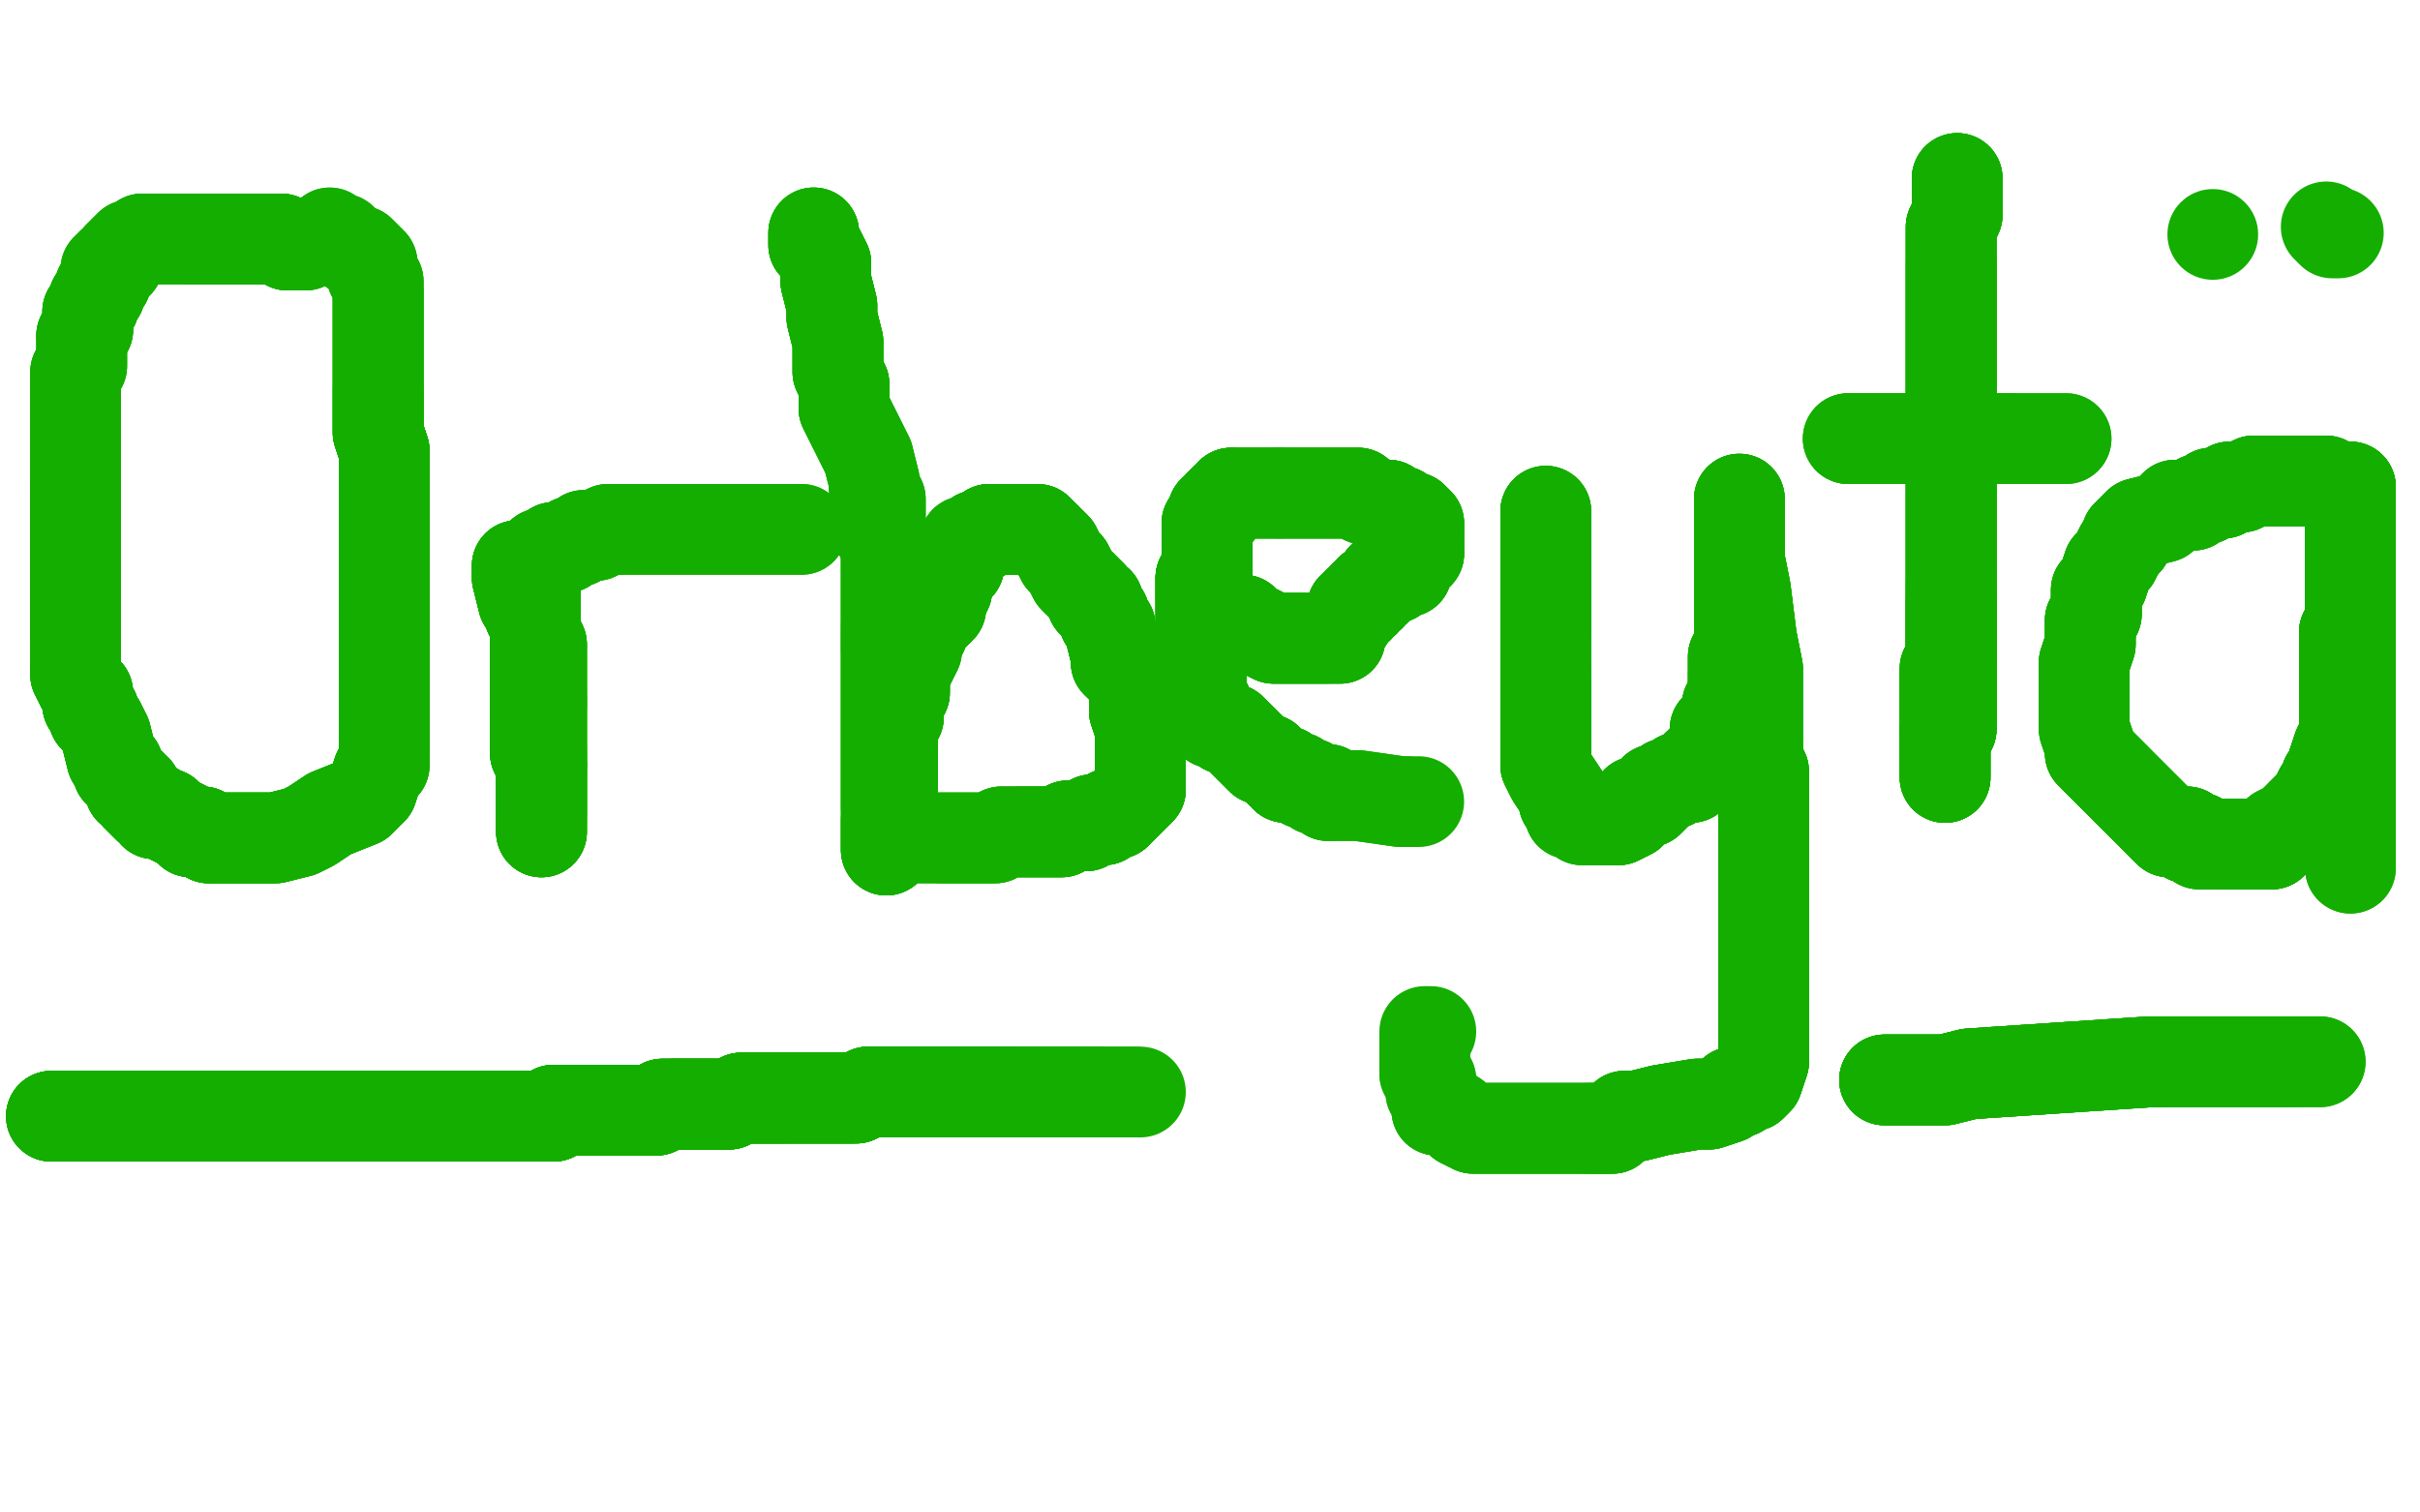 <?xml version="1.0" standalone="no"?>
<!DOCTYPE svg PUBLIC "-//W3C//DTD SVG 1.1//EN"
"http://www.w3.org/Graphics/SVG/1.1/DTD/svg11.dtd">

<svg width="800" height="500" version="1.1" xmlns="http://www.w3.org/2000/svg" xmlns:xlink="http://www.w3.org/1999/xlink" style="stroke-antialiasing: false"><desc>This SVG has been created on https://colorillo.com/</desc><rect x='0' y='0' width='800' height='500' style='fill: rgb(255,255,255); stroke-width:0' /><polyline points="101,81 99,81 95,81 93,79 89,79 87,79 85,79 79,79 77,79 75,79 73,79 69,79 67,79 63,79" style="fill: none; stroke: #14ae00; stroke-width: 30; stroke-linejoin: round; stroke-linecap: round; stroke-antialiasing: false; stroke-antialias: 0; opacity: 1.0"/>
<polyline points="101,81 99,81 95,81 93,79 89,79 87,79 85,79 79,79 77,79 75,79 73,79 69,79 67,79 63,79 61,79 55,79 53,79 51,79 49,79 47,79 45,81 43,81 41,83 39,85" style="fill: none; stroke: #14ae00; stroke-width: 30; stroke-linejoin: round; stroke-linecap: round; stroke-antialiasing: false; stroke-antialias: 0; opacity: 1.0"/>
<polyline points="101,81 99,81 95,81 93,79 89,79 87,79 85,79 79,79 77,79 75,79 73,79 69,79 67,79 63,79 61,79 55,79 53,79 51,79 49,79 47,79 45,81 43,81 41,83 39,85 39,87 37,87 35,89 35,91 35,93 33,95 33,97 31,99 31,101 29,103 29,105 29,107 29,109 27,111" style="fill: none; stroke: #14ae00; stroke-width: 30; stroke-linejoin: round; stroke-linecap: round; stroke-antialiasing: false; stroke-antialias: 0; opacity: 1.0"/>
<polyline points="95,81 93,79 89,79 87,79 85,79 79,79 77,79 75,79 73,79 69,79 67,79 63,79 61,79 55,79 53,79 51,79 49,79 47,79 45,81 43,81 41,83 39,85 39,87 37,87 35,89 35,91 35,93 33,95 33,97 31,99 31,101 29,103 29,105 29,107 29,109 27,111 27,119 27,121 25,123 25,125 25,127 25,131 25,133 25,135 25,143 25,147 25,151 25,155 25,159" style="fill: none; stroke: #14ae00; stroke-width: 30; stroke-linejoin: round; stroke-linecap: round; stroke-antialiasing: false; stroke-antialias: 0; opacity: 1.0"/>
<polyline points="35,93 33,95 33,97 31,99 31,101 29,103 29,105 29,107 29,109 27,111 27,119 27,121 25,123 25,125 25,127 25,131 25,133 25,135 25,143 25,147 25,151 25,155 25,159 25,163 25,167 25,171 25,177 25,179 25,183 25,189 25,193 25,197 25,199 25,201 25,205 25,209 25,211" style="fill: none; stroke: #14ae00; stroke-width: 30; stroke-linejoin: round; stroke-linecap: round; stroke-antialiasing: false; stroke-antialias: 0; opacity: 1.0"/>
<polyline points="35,93 33,95 33,97 31,99 31,101 29,103 29,105 29,107 29,109 27,111 27,119 27,121 25,123 25,125 25,127 25,131 25,133 25,135 25,143 25,147 25,151 25,155 25,159 25,163 25,167 25,171 25,177 25,179 25,183 25,189 25,193 25,197 25,199 25,201 25,205 25,209 25,211 25,213 25,215 25,217 25,219 25,221 25,223 27,227 29,229 29,231 29,233 31,235 31,237" style="fill: none; stroke: #14ae00; stroke-width: 30; stroke-linejoin: round; stroke-linecap: round; stroke-antialiasing: false; stroke-antialias: 0; opacity: 1.0"/>
<polyline points="25,159 25,163 25,167 25,171 25,177 25,179 25,183 25,189 25,193 25,197 25,199 25,201 25,205 25,209 25,211 25,213 25,215 25,217 25,219 25,221 25,223 27,227 29,229 29,231 29,233 31,235 31,237 33,239 35,243 37,251 39,253 39,255 41,257 43,259 43,261 45,261 45,263 47,265 49,267" style="fill: none; stroke: #14ae00; stroke-width: 30; stroke-linejoin: round; stroke-linecap: round; stroke-antialiasing: false; stroke-antialias: 0; opacity: 1.0"/>
<polyline points="25,159 25,163 25,167 25,171 25,177 25,179 25,183 25,189 25,193 25,197 25,199 25,201 25,205 25,209 25,211 25,213 25,215 25,217 25,219 25,221 25,223 27,227 29,229 29,231 29,233 31,235 31,237 33,239 35,243 37,251 39,253 39,255 41,257 43,259 43,261 45,261 45,263 47,265 49,267 51,267 51,269 53,269 55,269 57,271 61,273 63,275 65,275 67,275 69,277" style="fill: none; stroke: #14ae00; stroke-width: 30; stroke-linejoin: round; stroke-linecap: round; stroke-antialiasing: false; stroke-antialias: 0; opacity: 1.0"/>
<polyline points="25,219 25,221 25,223 27,227 29,229 29,231 29,233 31,235 31,237 33,239 35,243 37,251 39,253 39,255 41,257 43,259 43,261 45,261 45,263 47,265 49,267 51,267 51,269 53,269 55,269 57,271 61,273 63,275 65,275 67,275 69,277 75,277 79,277 81,277 83,277 91,277 99,275 103,273 109,269 119,265 123,261" style="fill: none; stroke: #14ae00; stroke-width: 30; stroke-linejoin: round; stroke-linecap: round; stroke-antialiasing: false; stroke-antialias: 0; opacity: 1.0"/>
<polyline points="29,233 31,235 31,237 33,239 35,243 37,251 39,253 39,255 41,257 43,259 43,261 45,261 45,263 47,265 49,267 51,267 51,269 53,269 55,269 57,271 61,273 63,275 65,275 67,275 69,277 75,277 79,277 81,277 83,277 91,277 99,275 103,273 109,269 119,265 123,261 125,255 127,253 127,251 127,247 127,245 127,241 127,237 127,235 127,231 127,229 127,223 127,219" style="fill: none; stroke: #14ae00; stroke-width: 30; stroke-linejoin: round; stroke-linecap: round; stroke-antialiasing: false; stroke-antialias: 0; opacity: 1.0"/>
<polyline points="51,269 53,269 55,269 57,271 61,273 63,275 65,275 67,275 69,277 75,277 79,277 81,277 83,277 91,277 99,275 103,273 109,269 119,265 123,261 125,255 127,253 127,251 127,247 127,245 127,241 127,237 127,235 127,231 127,229 127,223 127,219 127,209 127,205 127,199 127,191 127,181 127,179 127,177 127,171 127,169 127,167 127,165" style="fill: none; stroke: #14ae00; stroke-width: 30; stroke-linejoin: round; stroke-linecap: round; stroke-antialiasing: false; stroke-antialias: 0; opacity: 1.0"/>
<polyline points="65,275 67,275 69,277 75,277 79,277 81,277 83,277 91,277 99,275 103,273 109,269 119,265 123,261 125,255 127,253 127,251 127,247 127,245 127,241 127,237 127,235 127,231 127,229 127,223 127,219 127,209 127,205 127,199 127,191 127,181 127,179 127,177 127,171 127,169 127,167 127,165 127,163 127,159 127,157 127,149 125,143 125,141 125,139 125,137 125,135 125,131 125,129" style="fill: none; stroke: #14ae00; stroke-width: 30; stroke-linejoin: round; stroke-linecap: round; stroke-antialiasing: false; stroke-antialias: 0; opacity: 1.0"/>
<polyline points="127,247 127,245 127,241 127,237 127,235 127,231 127,229 127,223 127,219 127,209 127,205 127,199 127,191 127,181 127,179 127,177 127,171 127,169 127,167 127,165 127,163 127,159 127,157 127,149 125,143 125,141 125,139 125,137 125,135 125,131 125,129 125,121 125,119 125,117 125,115 125,111 125,109 125,107 125,103 125,101 125,99 125,97" style="fill: none; stroke: #14ae00; stroke-width: 30; stroke-linejoin: round; stroke-linecap: round; stroke-antialiasing: false; stroke-antialias: 0; opacity: 1.0"/>
<polyline points="127,247 127,245 127,241 127,237 127,235 127,231 127,229 127,223 127,219 127,209 127,205 127,199 127,191 127,181 127,179 127,177 127,171 127,169 127,167 127,165 127,163 127,159 127,157 127,149 125,143 125,141 125,139 125,137 125,135 125,131 125,129 125,121 125,119 125,117 125,115 125,111 125,109 125,107 125,103 125,101 125,99 125,97 125,95 125,93 123,91 123,89 123,87 121,85 119,83" style="fill: none; stroke: #14ae00; stroke-width: 30; stroke-linejoin: round; stroke-linecap: round; stroke-antialiasing: false; stroke-antialias: 0; opacity: 1.0"/>
<polyline points="127,219 127,209 127,205 127,199 127,191 127,181 127,179 127,177 127,171 127,169 127,167 127,165 127,163 127,159 127,157 127,149 125,143 125,141 125,139 125,137 125,135 125,131 125,129 125,121 125,119 125,117 125,115 125,111 125,109 125,107 125,103 125,101 125,99 125,97 125,95 125,93 123,91 123,89 123,87 121,85 119,83 117,83 115,81 113,79 111,79 109,77" style="fill: none; stroke: #14ae00; stroke-width: 30; stroke-linejoin: round; stroke-linecap: round; stroke-antialiasing: false; stroke-antialias: 0; opacity: 1.0"/>
<polyline points="127,219 127,209 127,205 127,199 127,191 127,181 127,179 127,177 127,171 127,169 127,167 127,165 127,163 127,159 127,157 127,149 125,143 125,141 125,139 125,137 125,135 125,131 125,129 125,121 125,119 125,117 125,115 125,111 125,109 125,107 125,103 125,101 125,99 125,97 125,95 125,93 123,91 123,89 123,87 121,85 119,83 117,83 115,81 113,79 111,79 109,77" style="fill: none; stroke: #14ae00; stroke-width: 30; stroke-linejoin: round; stroke-linecap: round; stroke-antialiasing: false; stroke-antialias: 0; opacity: 1.0"/>
<polyline points="171,187 171,191 173,199 175,201 175,203 177,205 177,209 179,213 179,215 179,217 179,221 179,225 179,231 179,233" style="fill: none; stroke: #14ae00; stroke-width: 30; stroke-linejoin: round; stroke-linecap: round; stroke-antialiasing: false; stroke-antialias: 0; opacity: 1.0"/>
<polyline points="171,187 171,191 173,199 175,201 175,203 177,205 177,209 179,213 179,215 179,217 179,221 179,225 179,231 179,233 179,235 179,237 179,239 179,241 179,245 179,247 179,249 179,251 179,253" style="fill: none; stroke: #14ae00; stroke-width: 30; stroke-linejoin: round; stroke-linecap: round; stroke-antialiasing: false; stroke-antialias: 0; opacity: 1.0"/>
<polyline points="171,187 171,191 173,199 175,201 175,203 177,205 177,209 179,213 179,215 179,217 179,221 179,225 179,231 179,233 179,235 179,237 179,239 179,241 179,245 179,247 179,249 179,251 179,253 179,255 179,257 179,259 179,261 179,263 179,265 179,267 179,269" style="fill: none; stroke: #14ae00; stroke-width: 30; stroke-linejoin: round; stroke-linecap: round; stroke-antialiasing: false; stroke-antialias: 0; opacity: 1.0"/>
<polyline points="171,187 171,191 173,199 175,201 175,203 177,205 177,209 179,213 179,215 179,217 179,221 179,225 179,231 179,233 179,235 179,237 179,239 179,241 179,245 179,247 179,249 179,251 179,253 179,255 179,257 179,259 179,261 179,263 179,265 179,267 179,269 179,271 179,273 179,275" style="fill: none; stroke: #14ae00; stroke-width: 30; stroke-linejoin: round; stroke-linecap: round; stroke-antialiasing: false; stroke-antialias: 0; opacity: 1.0"/>
<polyline points="171,187 171,191 173,199 175,201 175,203 177,205 177,209 179,213 179,215 179,217 179,221 179,225 179,231 179,233 179,235 179,237 179,239 179,241 179,245 179,247 179,249 179,251 179,253 179,255 179,257 179,259 179,261 179,263 179,265 179,267 179,269 179,271 179,273 179,275 179,273 179,271 179,267 179,265 179,261 179,257 179,253 177,249 177,245 177,243 177,237 177,231 177,227" style="fill: none; stroke: #14ae00; stroke-width: 30; stroke-linejoin: round; stroke-linecap: round; stroke-antialiasing: false; stroke-antialias: 0; opacity: 1.0"/>
<polyline points="179,231 179,233 179,235 179,237 179,239 179,241 179,245 179,247 179,249 179,251 179,253 179,255 179,257 179,259 179,261 179,263 179,265 179,267 179,269 179,271 179,273 179,275 179,273 179,271 179,267 179,265 179,261 179,257 179,253 177,249 177,245 177,243 177,237 177,231 177,227 177,225 177,221 177,219 177,217 177,213 177,211 177,205 177,203 177,201" style="fill: none; stroke: #14ae00; stroke-width: 30; stroke-linejoin: round; stroke-linecap: round; stroke-antialiasing: false; stroke-antialias: 0; opacity: 1.0"/>
<polyline points="179,249 179,251 179,253 179,255 179,257 179,259 179,261 179,263 179,265 179,267 179,269 179,271 179,273 179,275 179,273 179,271 179,267 179,265 179,261 179,257 179,253 177,249 177,245 177,243 177,237 177,231 177,227 177,225 177,221 177,219 177,217 177,213 177,211 177,205 177,203 177,201 177,199 177,197 177,195 177,189 177,187 177,185 179,183 181,183 183,183 183,181" style="fill: none; stroke: #14ae00; stroke-width: 30; stroke-linejoin: round; stroke-linecap: round; stroke-antialiasing: false; stroke-antialias: 0; opacity: 1.0"/>
<polyline points="179,269 179,271 179,273 179,275 179,273 179,271 179,267 179,265 179,261 179,257 179,253 177,249 177,245 177,243 177,237 177,231 177,227 177,225 177,221 177,219 177,217 177,213 177,211 177,205 177,203 177,201 177,199 177,197 177,195 177,189 177,187 177,185 179,183 181,183 183,183 183,181 185,181 187,181 189,179 191,179 193,177 197,177 201,175 203,175 205,175" style="fill: none; stroke: #14ae00; stroke-width: 30; stroke-linejoin: round; stroke-linecap: round; stroke-antialiasing: false; stroke-antialias: 0; opacity: 1.0"/>
<polyline points="179,253 177,249 177,245 177,243 177,237 177,231 177,227 177,225 177,221 177,219 177,217 177,213 177,211 177,205 177,203 177,201 177,199 177,197 177,195 177,189 177,187 177,185 179,183 181,183 183,183 183,181 185,181 187,181 189,179 191,179 193,177 197,177 201,175 203,175 205,175 207,175 209,175 219,175 225,175 235,175 245,175 255,175 259,175 263,175 265,175" style="fill: none; stroke: #14ae00; stroke-width: 30; stroke-linejoin: round; stroke-linecap: round; stroke-antialiasing: false; stroke-antialias: 0; opacity: 1.0"/>
<polyline points="179,253 177,249 177,245 177,243 177,237 177,231 177,227 177,225 177,221 177,219 177,217 177,213 177,211 177,205 177,203 177,201 177,199 177,197 177,195 177,189 177,187 177,185 179,183 181,183 183,183 183,181 185,181 187,181 189,179 191,179 193,177 197,177 201,175 203,175 205,175 207,175 209,175 219,175 225,175 235,175 245,175 255,175 259,175 263,175 265,175" style="fill: none; stroke: #14ae00; stroke-width: 30; stroke-linejoin: round; stroke-linecap: round; stroke-antialiasing: false; stroke-antialias: 0; opacity: 1.0"/>
<polyline points="269,77 269,81 271,83 273,87 273,93 275,101 275,105 277,113 277,117 277,123 279,127 279,135 281,139 287,151" style="fill: none; stroke: #14ae00; stroke-width: 30; stroke-linejoin: round; stroke-linecap: round; stroke-antialiasing: false; stroke-antialias: 0; opacity: 1.0"/>
<polyline points="269,77 269,81 271,83 273,87 273,93 275,101 275,105 277,113 277,117 277,123 279,127 279,135 281,139 287,151 289,159 289,161 291,165 291,169 291,173 291,177 293,181 293,185 293,199 293,203 293,207 293,211 293,215" style="fill: none; stroke: #14ae00; stroke-width: 30; stroke-linejoin: round; stroke-linecap: round; stroke-antialiasing: false; stroke-antialias: 0; opacity: 1.0"/>
<polyline points="269,77 269,81 271,83 273,87 273,93 275,101 275,105 277,113 277,117 277,123 279,127 279,135 281,139 287,151 289,159 289,161 291,165 291,169 291,173 291,177 293,181 293,185 293,199 293,203 293,207 293,211 293,215 293,223 293,225 293,229 293,233 293,239 293,241 293,245 293,251 293,253 293,257 293,259 293,263 293,267" style="fill: none; stroke: #14ae00; stroke-width: 30; stroke-linejoin: round; stroke-linecap: round; stroke-antialiasing: false; stroke-antialias: 0; opacity: 1.0"/>
<polyline points="269,77 269,81 271,83 273,87 273,93 275,101 275,105 277,113 277,117 277,123 279,127 279,135 281,139 287,151 289,159 289,161 291,165 291,169 291,173 291,177 293,181 293,185 293,199 293,203 293,207 293,211 293,215 293,223 293,225 293,229 293,233 293,239 293,241 293,245 293,251 293,253 293,257 293,259 293,263 293,267 293,271 293,273 293,275 293,277 293,279 293,281" style="fill: none; stroke: #14ae00; stroke-width: 30; stroke-linejoin: round; stroke-linecap: round; stroke-antialiasing: false; stroke-antialias: 0; opacity: 1.0"/>
<polyline points="293,181 293,185 293,199 293,203 293,207 293,211 293,215 293,223 293,225 293,229 293,233 293,239 293,241 293,245 293,251 293,253 293,257 293,259 293,263 293,267 293,271 293,273 293,275 293,277 293,279 293,281 293,279 293,275 293,271 295,267 295,259 295,255 295,245 295,241 297,237 297,235 297,231 299,229 299,225 299,223" style="fill: none; stroke: #14ae00; stroke-width: 30; stroke-linejoin: round; stroke-linecap: round; stroke-antialiasing: false; stroke-antialias: 0; opacity: 1.0"/>
<polyline points="293,207 293,211 293,215 293,223 293,225 293,229 293,233 293,239 293,241 293,245 293,251 293,253 293,257 293,259 293,263 293,267 293,271 293,273 293,275 293,277 293,279 293,281 293,279 293,275 293,271 295,267 295,259 295,255 295,245 295,241 297,237 297,235 297,231 299,229 299,225 299,223 303,215 303,213 305,209 305,207 309,203 311,201 311,199 313,195 313,193 315,187 317,187 317,185" style="fill: none; stroke: #14ae00; stroke-width: 30; stroke-linejoin: round; stroke-linecap: round; stroke-antialiasing: false; stroke-antialias: 0; opacity: 1.0"/>
<polyline points="293,271 293,273 293,275 293,277 293,279 293,281 293,279 293,275 293,271 295,267 295,259 295,255 295,245 295,241 297,237 297,235 297,231 299,229 299,225 299,223 303,215 303,213 305,209 305,207 309,203 311,201 311,199 313,195 313,193 315,187 317,187 317,185 317,183 319,181 319,179 321,179 323,177 325,177 327,175 329,175 331,175 333,175" style="fill: none; stroke: #14ae00; stroke-width: 30; stroke-linejoin: round; stroke-linecap: round; stroke-antialiasing: false; stroke-antialias: 0; opacity: 1.0"/>
<polyline points="293,271 293,273 293,275 293,277 293,279 293,281 293,279 293,275 293,271 295,267 295,259 295,255 295,245 295,241 297,237 297,235 297,231 299,229 299,225 299,223 303,215 303,213 305,209 305,207 309,203 311,201 311,199 313,195 313,193 315,187 317,187 317,185 317,183 319,181 319,179 321,179 323,177 325,177 327,175 329,175 331,175 333,175 335,175 337,175 339,175 343,175 345,177 347,179 349,181 351,185" style="fill: none; stroke: #14ae00; stroke-width: 30; stroke-linejoin: round; stroke-linecap: round; stroke-antialiasing: false; stroke-antialias: 0; opacity: 1.0"/>
<polyline points="311,199 313,195 313,193 315,187 317,187 317,185 317,183 319,181 319,179 321,179 323,177 325,177 327,175 329,175 331,175 333,175 335,175 337,175 339,175 343,175 345,177 347,179 349,181 351,185 353,187 355,191 357,193 361,197 361,199 363,199 363,201 365,203 365,205 367,207 367,209 369,217 369,219" style="fill: none; stroke: #14ae00; stroke-width: 30; stroke-linejoin: round; stroke-linecap: round; stroke-antialiasing: false; stroke-antialias: 0; opacity: 1.0"/>
<polyline points="311,199 313,195 313,193 315,187 317,187 317,185 317,183 319,181 319,179 321,179 323,177 325,177 327,175 329,175 331,175 333,175 335,175 337,175 339,175 343,175 345,177 347,179 349,181 351,185 353,187 355,191 357,193 361,197 361,199 363,199 363,201 365,203 365,205 367,207 367,209 369,217 369,219 371,221 373,221 375,223 375,225 375,227 375,229 375,231 375,235 377,241 377,243 377,245" style="fill: none; stroke: #14ae00; stroke-width: 30; stroke-linejoin: round; stroke-linecap: round; stroke-antialiasing: false; stroke-antialias: 0; opacity: 1.0"/>
<polyline points="345,177 347,179 349,181 351,185 353,187 355,191 357,193 361,197 361,199 363,199 363,201 365,203 365,205 367,207 367,209 369,217 369,219 371,221 373,221 375,223 375,225 375,227 375,229 375,231 375,235 377,241 377,243 377,245 377,247 377,251 377,253 377,255 377,257 377,259 377,261 375,263 373,265 371,267 369,269 367,269" style="fill: none; stroke: #14ae00; stroke-width: 30; stroke-linejoin: round; stroke-linecap: round; stroke-antialiasing: false; stroke-antialias: 0; opacity: 1.0"/>
<polyline points="353,187 355,191 357,193 361,197 361,199 363,199 363,201 365,203 365,205 367,207 367,209 369,217 369,219 371,221 373,221 375,223 375,225 375,227 375,229 375,231 375,235 377,241 377,243 377,245 377,247 377,251 377,253 377,255 377,257 377,259 377,261 375,263 373,265 371,267 369,269 367,269 365,271 361,271 359,273 357,273 353,273 351,275 347,275 345,275 343,275 341,275 339,275 337,275" style="fill: none; stroke: #14ae00; stroke-width: 30; stroke-linejoin: round; stroke-linecap: round; stroke-antialiasing: false; stroke-antialias: 0; opacity: 1.0"/>
<polyline points="375,225 375,227 375,229 375,231 375,235 377,241 377,243 377,245 377,247 377,251 377,253 377,255 377,257 377,259 377,261 375,263 373,265 371,267 369,269 367,269 365,271 361,271 359,273 357,273 353,273 351,275 347,275 345,275 343,275 341,275 339,275 337,275 333,275 331,275 329,277 327,277 325,277 323,277 317,277 315,277 313,277 311,277" style="fill: none; stroke: #14ae00; stroke-width: 30; stroke-linejoin: round; stroke-linecap: round; stroke-antialiasing: false; stroke-antialias: 0; opacity: 1.0"/>
<polyline points="375,225 375,227 375,229 375,231 375,235 377,241 377,243 377,245 377,247 377,251 377,253 377,255 377,257 377,259 377,261 375,263 373,265 371,267 369,269 367,269 365,271 361,271 359,273 357,273 353,273 351,275 347,275 345,275 343,275 341,275 339,275 337,275 333,275 331,275 329,277 327,277 325,277 323,277 317,277 315,277 313,277 311,277 309,277 307,277 305,277 303,277 301,277 299,277 297,277 295,277" style="fill: none; stroke: #14ae00; stroke-width: 30; stroke-linejoin: round; stroke-linecap: round; stroke-antialiasing: false; stroke-antialias: 0; opacity: 1.0"/>
<polyline points="375,225 375,227 375,229 375,231 375,235 377,241 377,243 377,245 377,247 377,251 377,253 377,255 377,257 377,259 377,261 375,263 373,265 371,267 369,269 367,269 365,271 361,271 359,273 357,273 353,273 351,275 347,275 345,275 343,275 341,275 339,275 337,275 333,275 331,275 329,277 327,277 325,277 323,277 317,277 315,277 313,277 311,277 309,277 307,277 305,277 303,277 301,277 299,277 297,277 295,277" style="fill: none; stroke: #14ae00; stroke-width: 30; stroke-linejoin: round; stroke-linecap: round; stroke-antialiasing: false; stroke-antialias: 0; opacity: 1.0"/>
<polyline points="409,205 411,205 411,207 413,207 421,211 423,211 425,211 427,211 429,211 431,211 435,211 437,211 439,211" style="fill: none; stroke: #14ae00; stroke-width: 30; stroke-linejoin: round; stroke-linecap: round; stroke-antialiasing: false; stroke-antialias: 0; opacity: 1.0"/>
<polyline points="409,205 411,205 411,207 413,207 421,211 423,211 425,211 427,211 429,211 431,211 435,211 437,211 439,211 441,211 443,211 443,209 447,203 447,201 449,201 449,199 451,199 451,197 453,197 453,195" style="fill: none; stroke: #14ae00; stroke-width: 30; stroke-linejoin: round; stroke-linecap: round; stroke-antialiasing: false; stroke-antialias: 0; opacity: 1.0"/>
<polyline points="409,205 411,205 411,207 413,207 421,211 423,211 425,211 427,211 429,211 431,211 435,211 437,211 439,211 441,211 443,211 443,209 447,203 447,201 449,201 449,199 451,199 451,197 453,197 453,195 455,195 457,193 457,191 459,191 461,191 461,189 465,189 465,187 467,185 469,183 469,181" style="fill: none; stroke: #14ae00; stroke-width: 30; stroke-linejoin: round; stroke-linecap: round; stroke-antialiasing: false; stroke-antialias: 0; opacity: 1.0"/>
<polyline points="409,205 411,205 411,207 413,207 421,211 423,211 425,211 427,211 429,211 431,211 435,211 437,211 439,211 441,211 443,211 443,209 447,203 447,201 449,201 449,199 451,199 451,197 453,197 453,195 455,195 457,193 457,191 459,191 461,191 461,189 465,189 465,187 467,185 469,183 469,181 469,179 469,177 469,173 467,171 465,171 463,169 461,169 459,167 457,167 451,165" style="fill: none; stroke: #14ae00; stroke-width: 30; stroke-linejoin: round; stroke-linecap: round; stroke-antialiasing: false; stroke-antialias: 0; opacity: 1.0"/>
<polyline points="443,211 443,209 447,203 447,201 449,201 449,199 451,199 451,197 453,197 453,195 455,195 457,193 457,191 459,191 461,191 461,189 465,189 465,187 467,185 469,183 469,181 469,179 469,177 469,173 467,171 465,171 463,169 461,169 459,167 457,167 451,165 449,163 447,163 445,163 443,163 441,163 439,163 435,163 433,163 429,163 427,163 425,163 423,163" style="fill: none; stroke: #14ae00; stroke-width: 30; stroke-linejoin: round; stroke-linecap: round; stroke-antialiasing: false; stroke-antialias: 0; opacity: 1.0"/>
<polyline points="453,197 453,195 455,195 457,193 457,191 459,191 461,191 461,189 465,189 465,187 467,185 469,183 469,181 469,179 469,177 469,173 467,171 465,171 463,169 461,169 459,167 457,167 451,165 449,163 447,163 445,163 443,163 441,163 439,163 435,163 433,163 429,163 427,163 425,163 423,163 421,163 415,163 413,163 411,163 409,163 407,163 407,165 405,165 403,167 403,169 401,169" style="fill: none; stroke: #14ae00; stroke-width: 30; stroke-linejoin: round; stroke-linecap: round; stroke-antialiasing: false; stroke-antialias: 0; opacity: 1.0"/>
<polyline points="469,177 469,173 467,171 465,171 463,169 461,169 459,167 457,167 451,165 449,163 447,163 445,163 443,163 441,163 439,163 435,163 433,163 429,163 427,163 425,163 423,163 421,163 415,163 413,163 411,163 409,163 407,163 407,165 405,165 403,167 403,169 401,169 401,171 399,173 399,175 399,177 399,179 399,185 399,187 399,191 397,191 397,193 397,197" style="fill: none; stroke: #14ae00; stroke-width: 30; stroke-linejoin: round; stroke-linecap: round; stroke-antialiasing: false; stroke-antialias: 0; opacity: 1.0"/>
<polyline points="459,167 457,167 451,165 449,163 447,163 445,163 443,163 441,163 439,163 435,163 433,163 429,163 427,163 425,163 423,163 421,163 415,163 413,163 411,163 409,163 407,163 407,165 405,165 403,167 403,169 401,169 401,171 399,173 399,175 399,177 399,179 399,185 399,187 399,191 397,191 397,193 397,197 397,199 397,203 397,205 397,207 397,209 397,211 397,213 397,215 397,217 397,219" style="fill: none; stroke: #14ae00; stroke-width: 30; stroke-linejoin: round; stroke-linecap: round; stroke-antialiasing: false; stroke-antialias: 0; opacity: 1.0"/>
<polyline points="423,163 421,163 415,163 413,163 411,163 409,163 407,163 407,165 405,165 403,167 403,169 401,169 401,171 399,173 399,175 399,177 399,179 399,185 399,187 399,191 397,191 397,193 397,197 397,199 397,203 397,205 397,207 397,209 397,211 397,213 397,215 397,217 397,219 397,221 397,223 397,229 397,231 399,233 399,235 399,237 401,237 401,239 403,239" style="fill: none; stroke: #14ae00; stroke-width: 30; stroke-linejoin: round; stroke-linecap: round; stroke-antialiasing: false; stroke-antialias: 0; opacity: 1.0"/>
<polyline points="407,163 407,165 405,165 403,167 403,169 401,169 401,171 399,173 399,175 399,177 399,179 399,185 399,187 399,191 397,191 397,193 397,197 397,199 397,203 397,205 397,207 397,209 397,211 397,213 397,215 397,217 397,219 397,221 397,223 397,229 397,231 399,233 399,235 399,237 401,237 401,239 403,239 405,241 407,241 409,243 411,245 417,251 419,251 421,253 423,255 425,255 425,257" style="fill: none; stroke: #14ae00; stroke-width: 30; stroke-linejoin: round; stroke-linecap: round; stroke-antialiasing: false; stroke-antialias: 0; opacity: 1.0"/>
<polyline points="399,179 399,185 399,187 399,191 397,191 397,193 397,197 397,199 397,203 397,205 397,207 397,209 397,211 397,213 397,215 397,217 397,219 397,221 397,223 397,229 397,231 399,233 399,235 399,237 401,237 401,239 403,239 405,241 407,241 409,243 411,245 417,251 419,251 421,253 423,255 425,255 425,257 427,257 429,257 431,259 433,259 435,261 437,261 439,261 439,263" style="fill: none; stroke: #14ae00; stroke-width: 30; stroke-linejoin: round; stroke-linecap: round; stroke-antialiasing: false; stroke-antialias: 0; opacity: 1.0"/>
<polyline points="399,187 399,191 397,191 397,193 397,197 397,199 397,203 397,205 397,207 397,209 397,211 397,213 397,215 397,217 397,219 397,221 397,223 397,229 397,231 399,233 399,235 399,237 401,237 401,239 403,239 405,241 407,241 409,243 411,245 417,251 419,251 421,253 423,255 425,255 425,257 427,257 429,257 431,259 433,259 435,261 437,261 439,261 439,263 441,263 443,263 445,263 449,263 463,265 465,265" style="fill: none; stroke: #14ae00; stroke-width: 30; stroke-linejoin: round; stroke-linecap: round; stroke-antialiasing: false; stroke-antialias: 0; opacity: 1.0"/>
<polyline points="397,191 397,193 397,197 397,199 397,203 397,205 397,207 397,209 397,211 397,213 397,215 397,217 397,219 397,221 397,223 397,229 397,231 399,233 399,235 399,237 401,237 401,239 403,239 405,241 407,241 409,243 411,245 417,251 419,251 421,253 423,255 425,255 425,257 427,257 429,257 431,259 433,259 435,261 437,261 439,261 439,263 441,263 443,263 445,263 449,263 463,265 465,265 467,265 469,265" style="fill: none; stroke: #14ae00; stroke-width: 30; stroke-linejoin: round; stroke-linecap: round; stroke-antialiasing: false; stroke-antialias: 0; opacity: 1.0"/>
<polyline points="511,169 511,171 511,173 511,175 511,177 511,179 511,181 511,185 511,187 511,193 511,199 511,201 511,205 511,207" style="fill: none; stroke: #14ae00; stroke-width: 30; stroke-linejoin: round; stroke-linecap: round; stroke-antialiasing: false; stroke-antialias: 0; opacity: 1.0"/>
<polyline points="511,169 511,171 511,173 511,175 511,177 511,179 511,181 511,185 511,187 511,193 511,199 511,201 511,205 511,207 511,209 511,211 511,213 511,215 511,217 511,221 511,223 511,225 511,227 511,229 511,231 511,233 511,241" style="fill: none; stroke: #14ae00; stroke-width: 30; stroke-linejoin: round; stroke-linecap: round; stroke-antialiasing: false; stroke-antialias: 0; opacity: 1.0"/>
<polyline points="511,169 511,171 511,173 511,175 511,177 511,179 511,181 511,185 511,187 511,193 511,199 511,201 511,205 511,207 511,209 511,211 511,213 511,215 511,217 511,221 511,223 511,225 511,227 511,229 511,231 511,233 511,241 511,243 511,245 511,247 511,249 511,251 511,253 513,257 517,263 517,265 519,267 519,269" style="fill: none; stroke: #14ae00; stroke-width: 30; stroke-linejoin: round; stroke-linecap: round; stroke-antialiasing: false; stroke-antialias: 0; opacity: 1.0"/>
<polyline points="511,169 511,171 511,173 511,175 511,177 511,179 511,181 511,185 511,187 511,193 511,199 511,201 511,205 511,207 511,209 511,211 511,213 511,215 511,217 511,221 511,223 511,225 511,227 511,229 511,231 511,233 511,241 511,243 511,245 511,247 511,249 511,251 511,253 513,257 517,263 517,265 519,267 519,269 521,269 523,269 523,271 525,271 527,271 529,271 531,271 535,271 539,269 541,267" style="fill: none; stroke: #14ae00; stroke-width: 30; stroke-linejoin: round; stroke-linecap: round; stroke-antialiasing: false; stroke-antialias: 0; opacity: 1.0"/>
<polyline points="511,223 511,225 511,227 511,229 511,231 511,233 511,241 511,243 511,245 511,247 511,249 511,251 511,253 513,257 517,263 517,265 519,267 519,269 521,269 523,269 523,271 525,271 527,271 529,271 531,271 535,271 539,269 541,267 541,265 545,265 547,263 547,261 549,261 551,259 553,259 555,257 557,257 559,257 561,255 561,253" style="fill: none; stroke: #14ae00; stroke-width: 30; stroke-linejoin: round; stroke-linecap: round; stroke-antialiasing: false; stroke-antialias: 0; opacity: 1.0"/>
<polyline points="511,227 511,229 511,231 511,233 511,241 511,243 511,245 511,247 511,249 511,251 511,253 513,257 517,263 517,265 519,267 519,269 521,269 523,269 523,271 525,271 527,271 529,271 531,271 535,271 539,269 541,267 541,265 545,265 547,263 547,261 549,261 551,259 553,259 555,257 557,257 559,257 561,255 561,253 563,253 563,251 567,247 567,241 569,241 571,237 571,235 571,233 573,231 573,227 573,223" style="fill: none; stroke: #14ae00; stroke-width: 30; stroke-linejoin: round; stroke-linecap: round; stroke-antialiasing: false; stroke-antialias: 0; opacity: 1.0"/>
<polyline points="531,271 535,271 539,269 541,267 541,265 545,265 547,263 547,261 549,261 551,259 553,259 555,257 557,257 559,257 561,255 561,253 563,253 563,251 567,247 567,241 569,241 571,237 571,235 571,233 573,231 573,227 573,223 573,221 573,219 573,217 575,215 575,211 575,209 575,207 575,197 575,195 575,191 575,189 575,185" style="fill: none; stroke: #14ae00; stroke-width: 30; stroke-linejoin: round; stroke-linecap: round; stroke-antialiasing: false; stroke-antialias: 0; opacity: 1.0"/>
<polyline points="531,271 535,271 539,269 541,267 541,265 545,265 547,263 547,261 549,261 551,259 553,259 555,257 557,257 559,257 561,255 561,253 563,253 563,251 567,247 567,241 569,241 571,237 571,235 571,233 573,231 573,227 573,223 573,221 573,219 573,217 575,215 575,211 575,209 575,207 575,197 575,195 575,191 575,189 575,185 575,181 575,177 575,175 575,173 575,171 575,169 575,167 575,165" style="fill: none; stroke: #14ae00; stroke-width: 30; stroke-linejoin: round; stroke-linecap: round; stroke-antialiasing: false; stroke-antialias: 0; opacity: 1.0"/>
<polyline points="567,247 567,241 569,241 571,237 571,235 571,233 573,231 573,227 573,223 573,221 573,219 573,217 575,215 575,211 575,209 575,207 575,197 575,195 575,191 575,189 575,185 575,181 575,177 575,175 575,173 575,171 575,169 575,167 575,165 575,169 575,179 575,185 577,195 579,211 581,221 581,227 581,231 581,243 581,247 581,251 583,255" style="fill: none; stroke: #14ae00; stroke-width: 30; stroke-linejoin: round; stroke-linecap: round; stroke-antialiasing: false; stroke-antialias: 0; opacity: 1.0"/>
<polyline points="573,231 573,227 573,223 573,221 573,219 573,217 575,215 575,211 575,209 575,207 575,197 575,195 575,191 575,189 575,185 575,181 575,177 575,175 575,173 575,171 575,169 575,167 575,165 575,169 575,179 575,185 577,195 579,211 581,221 581,227 581,231 581,243 581,247 581,251 583,255 583,273 583,277 583,281 583,283 583,289 583,291 583,301 583,303 583,307 583,311 583,313 583,317" style="fill: none; stroke: #14ae00; stroke-width: 30; stroke-linejoin: round; stroke-linecap: round; stroke-antialiasing: false; stroke-antialias: 0; opacity: 1.0"/>
<polyline points="575,169 575,167 575,165 575,169 575,179 575,185 577,195 579,211 581,221 581,227 581,231 581,243 581,247 581,251 583,255 583,273 583,277 583,281 583,283 583,289 583,291 583,301 583,303 583,307 583,311 583,313 583,317 583,323 583,329 583,333 583,339 583,341 583,343 583,345 583,347 583,349 583,351 581,357 579,359 577,359" style="fill: none; stroke: #14ae00; stroke-width: 30; stroke-linejoin: round; stroke-linecap: round; stroke-antialiasing: false; stroke-antialias: 0; opacity: 1.0"/>
<polyline points="575,179 575,185 577,195 579,211 581,221 581,227 581,231 581,243 581,247 581,251 583,255 583,273 583,277 583,281 583,283 583,289 583,291 583,301 583,303 583,307 583,311 583,313 583,317 583,323 583,329 583,333 583,339 583,341 583,343 583,345 583,347 583,349 583,351 581,357 579,359 577,359 575,361 573,361 571,363 565,365 561,365 549,367 541,369 537,369 533,373 531,373 529,373 525,373" style="fill: none; stroke: #14ae00; stroke-width: 30; stroke-linejoin: round; stroke-linecap: round; stroke-antialiasing: false; stroke-antialias: 0; opacity: 1.0"/>
<polyline points="583,303 583,307 583,311 583,313 583,317 583,323 583,329 583,333 583,339 583,341 583,343 583,345 583,347 583,349 583,351 581,357 579,359 577,359 575,361 573,361 571,363 565,365 561,365 549,367 541,369 537,369 533,373 531,373 529,373 525,373 523,373 513,373 509,373 505,373 499,373 487,373 483,371 481,369 477,367 475,367 475,365" style="fill: none; stroke: #14ae00; stroke-width: 30; stroke-linejoin: round; stroke-linecap: round; stroke-antialiasing: false; stroke-antialias: 0; opacity: 1.0"/>
<polyline points="583,311 583,313 583,317 583,323 583,329 583,333 583,339 583,341 583,343 583,345 583,347 583,349 583,351 581,357 579,359 577,359 575,361 573,361 571,363 565,365 561,365 549,367 541,369 537,369 533,373 531,373 529,373 525,373 523,373 513,373 509,373 505,373 499,373 487,373 483,371 481,369 477,367 475,367 475,365 475,363 473,361 473,359 473,357 471,355 471,353 471,351 471,347 471,345 471,343" style="fill: none; stroke: #14ae00; stroke-width: 30; stroke-linejoin: round; stroke-linecap: round; stroke-antialiasing: false; stroke-antialias: 0; opacity: 1.0"/>
<polyline points="583,317 583,323 583,329 583,333 583,339 583,341 583,343 583,345 583,347 583,349 583,351 581,357 579,359 577,359 575,361 573,361 571,363 565,365 561,365 549,367 541,369 537,369 533,373 531,373 529,373 525,373 523,373 513,373 509,373 505,373 499,373 487,373 483,371 481,369 477,367 475,367 475,365 475,363 473,361 473,359 473,357 471,355 471,353 471,351 471,347 471,345 471,343 471,341 473,341" style="fill: none; stroke: #14ae00; stroke-width: 30; stroke-linejoin: round; stroke-linecap: round; stroke-antialiasing: false; stroke-antialias: 0; opacity: 1.0"/>
<polyline points="647,59 647,65 647,67 647,71 645,75 645,83 645,87 645,91 645,97 645,105 645,121 645,125 645,131 645,137 645,141" style="fill: none; stroke: #14ae00; stroke-width: 30; stroke-linejoin: round; stroke-linecap: round; stroke-antialiasing: false; stroke-antialias: 0; opacity: 1.0"/>
<polyline points="647,59 647,65 647,67 647,71 645,75 645,83 645,87 645,91 645,97 645,105 645,121 645,125 645,131 645,137 645,141 645,145 645,149 645,151 645,153 645,159 645,161 645,167 645,171 645,173 645,177 645,181 645,183 645,189" style="fill: none; stroke: #14ae00; stroke-width: 30; stroke-linejoin: round; stroke-linecap: round; stroke-antialiasing: false; stroke-antialias: 0; opacity: 1.0"/>
<polyline points="647,59 647,65 647,67 647,71 645,75 645,83 645,87 645,91 645,97 645,105 645,121 645,125 645,131 645,137 645,141 645,145 645,149 645,151 645,153 645,159 645,161 645,167 645,171 645,173 645,177 645,181 645,183 645,189 645,191 645,193 645,195 645,197 645,199 645,201 645,203 645,205 645,213 645,215 645,217 645,219" style="fill: none; stroke: #14ae00; stroke-width: 30; stroke-linejoin: round; stroke-linecap: round; stroke-antialiasing: false; stroke-antialias: 0; opacity: 1.0"/>
<polyline points="647,59 647,65 647,67 647,71 645,75 645,83 645,87 645,91 645,97 645,105 645,121 645,125 645,131 645,137 645,141 645,145 645,149 645,151 645,153 645,159 645,161 645,167 645,171 645,173 645,177 645,181 645,183 645,189 645,191 645,193 645,195 645,197 645,199 645,201 645,203 645,205 645,213 645,215 645,217 645,219 645,221 645,223 645,225 645,227 645,229 645,231 645,233 645,235 645,237" style="fill: none; stroke: #14ae00; stroke-width: 30; stroke-linejoin: round; stroke-linecap: round; stroke-antialiasing: false; stroke-antialias: 0; opacity: 1.0"/>
<polyline points="645,87 645,91 645,97 645,105 645,121 645,125 645,131 645,137 645,141 645,145 645,149 645,151 645,153 645,159 645,161 645,167 645,171 645,173 645,177 645,181 645,183 645,189 645,191 645,193 645,195 645,197 645,199 645,201 645,203 645,205 645,213 645,215 645,217 645,219 645,221 645,223 645,225 645,227 645,229 645,231 645,233 645,235 645,237 645,239 645,241 643,241 643,243" style="fill: none; stroke: #14ae00; stroke-width: 30; stroke-linejoin: round; stroke-linecap: round; stroke-antialiasing: false; stroke-antialias: 0; opacity: 1.0"/>
<polyline points="645,141 645,145 645,149 645,151 645,153 645,159 645,161 645,167 645,171 645,173 645,177 645,181 645,183 645,189 645,191 645,193 645,195 645,197 645,199 645,201 645,203 645,205 645,213 645,215 645,217 645,219 645,221 645,223 645,225 645,227 645,229 645,231 645,233 645,235 645,237 645,239 645,241 643,241 643,243 643,245 643,247 643,249 643,251 643,253 643,255 643,257" style="fill: none; stroke: #14ae00; stroke-width: 30; stroke-linejoin: round; stroke-linecap: round; stroke-antialiasing: false; stroke-antialias: 0; opacity: 1.0"/>
<polyline points="645,199 645,201 645,203 645,205 645,213 645,215 645,217 645,219 645,221 645,223 645,225 645,227 645,229 645,231 645,233 645,235 645,237 645,239 645,241 643,241 643,243 643,245 643,247 643,249 643,251 643,253 643,255 643,257 643,255 643,249 643,245 643,243 643,241 643,237 643,235 643,233 643,231 643,225 643,223 643,221 645,221" style="fill: none; stroke: #14ae00; stroke-width: 30; stroke-linejoin: round; stroke-linecap: round; stroke-antialiasing: false; stroke-antialias: 0; opacity: 1.0"/>
<polyline points="645,203 645,205 645,213 645,215 645,217 645,219 645,221 645,223 645,225 645,227 645,229 645,231 645,233 645,235 645,237 645,239 645,241 643,241 643,243 643,245 643,247 643,249 643,251 643,253 643,255 643,257 643,255 643,249 643,245 643,243 643,241 643,237 643,235 643,233 643,231 643,225 643,223 643,221 645,221 645,217 645,215 645,213 645,211 645,209 645,205 645,203 645,201 645,199 645,197" style="fill: none; stroke: #14ae00; stroke-width: 30; stroke-linejoin: round; stroke-linecap: round; stroke-antialiasing: false; stroke-antialias: 0; opacity: 1.0"/>
<polyline points="645,213 645,215 645,217 645,219 645,221 645,223 645,225 645,227 645,229 645,231 645,233 645,235 645,237 645,239 645,241 643,241 643,243 643,245 643,247 643,249 643,251 643,253 643,255 643,257 643,255 643,249 643,245 643,243 643,241 643,237 643,235 643,233 643,231 643,225 643,223 643,221 645,221 645,217 645,215 645,213 645,211 645,209 645,205 645,203 645,201 645,199 645,197 645,195 645,193" style="fill: none; stroke: #14ae00; stroke-width: 30; stroke-linejoin: round; stroke-linecap: round; stroke-antialiasing: false; stroke-antialias: 0; opacity: 1.0"/>
<polyline points="645,213 645,215 645,217 645,219 645,221 645,223 645,225 645,227 645,229 645,231 645,233 645,235 645,237 645,239 645,241 643,241 643,243 643,245 643,247 643,249 643,251 643,253 643,255 643,257 643,255 643,249 643,245 643,243 643,241 643,237 643,235 643,233 643,231 643,225 643,223 643,221 645,221 645,217 645,215 645,213 645,211 645,209 645,205 645,203 645,201 645,199 645,197 645,195 645,193 645,191" style="fill: none; stroke: #14ae00; stroke-width: 30; stroke-linejoin: round; stroke-linecap: round; stroke-antialiasing: false; stroke-antialias: 0; opacity: 1.0"/>
<polyline points="611,145 617,145 619,145 623,145 631,145 635,145 641,145 645,145 649,145 659,145 661,145 663,145 665,145" style="fill: none; stroke: #14ae00; stroke-width: 30; stroke-linejoin: round; stroke-linecap: round; stroke-antialiasing: false; stroke-antialias: 0; opacity: 1.0"/>
<polyline points="611,145 617,145 619,145 623,145 631,145 635,145 641,145 645,145 649,145 659,145 661,145 663,145 665,145 667,145 671,145 673,145 675,145 677,145 679,145 681,145 683,145" style="fill: none; stroke: #14ae00; stroke-width: 30; stroke-linejoin: round; stroke-linecap: round; stroke-antialiasing: false; stroke-antialias: 0; opacity: 1.0"/>
<polyline points="611,145 617,145 619,145 623,145 631,145 635,145 641,145 645,145 649,145 659,145 661,145 663,145 665,145 667,145 671,145 673,145 675,145 677,145 679,145 681,145 683,145" style="fill: none; stroke: #14ae00; stroke-width: 30; stroke-linejoin: round; stroke-linecap: round; stroke-antialiasing: false; stroke-antialias: 0; opacity: 1.0"/>
<polyline points="769,159 765,159 763,159 761,159 757,159 755,159 749,159 745,159 741,161 739,161 737,161 735,163 733,163" style="fill: none; stroke: #14ae00; stroke-width: 30; stroke-linejoin: round; stroke-linecap: round; stroke-antialiasing: false; stroke-antialias: 0; opacity: 1.0"/>
<polyline points="769,159 765,159 763,159 761,159 757,159 755,159 749,159 745,159 741,161 739,161 737,161 735,163 733,163 731,163 729,165 727,165 725,167 723,167 719,167 715,171 707,173 705,175 703,177 703,179 701,181" style="fill: none; stroke: #14ae00; stroke-width: 30; stroke-linejoin: round; stroke-linecap: round; stroke-antialiasing: false; stroke-antialias: 0; opacity: 1.0"/>
<polyline points="769,159 765,159 763,159 761,159 757,159 755,159 749,159 745,159 741,161 739,161 737,161 735,163 733,163 731,163 729,165 727,165 725,167 723,167 719,167 715,171 707,173 705,175 703,177 703,179 701,181 699,185 697,187 695,193 693,195 693,197 693,201 693,203 691,205 691,207 691,211 691,213 689,219 689,221" style="fill: none; stroke: #14ae00; stroke-width: 30; stroke-linejoin: round; stroke-linecap: round; stroke-antialiasing: false; stroke-antialias: 0; opacity: 1.0"/>
<polyline points="757,159 755,159 749,159 745,159 741,161 739,161 737,161 735,163 733,163 731,163 729,165 727,165 725,167 723,167 719,167 715,171 707,173 705,175 703,177 703,179 701,181 699,185 697,187 695,193 693,195 693,197 693,201 693,203 691,205 691,207 691,211 691,213 689,219 689,221 689,223 689,225 689,229 689,231 689,233 689,235 689,237 689,241 691,247 691,249 693,251 695,253 697,255 699,257" style="fill: none; stroke: #14ae00; stroke-width: 30; stroke-linejoin: round; stroke-linecap: round; stroke-antialiasing: false; stroke-antialias: 0; opacity: 1.0"/>
<polyline points="701,181 699,185 697,187 695,193 693,195 693,197 693,201 693,203 691,205 691,207 691,211 691,213 689,219 689,221 689,223 689,225 689,229 689,231 689,233 689,235 689,237 689,241 691,247 691,249 693,251 695,253 697,255 699,257 701,259 705,263 707,265 709,267 711,269 713,271 715,273 717,275 723,275 723,277 725,277 727,277" style="fill: none; stroke: #14ae00; stroke-width: 30; stroke-linejoin: round; stroke-linecap: round; stroke-antialiasing: false; stroke-antialias: 0; opacity: 1.0"/>
<polyline points="701,181 699,185 697,187 695,193 693,195 693,197 693,201 693,203 691,205 691,207 691,211 691,213 689,219 689,221 689,223 689,225 689,229 689,231 689,233 689,235 689,237 689,241 691,247 691,249 693,251 695,253 697,255 699,257 701,259 705,263 707,265 709,267 711,269 713,271 715,273 717,275 723,275 723,277 725,277 727,277 727,279 729,279 731,279 733,279 735,279 739,279 745,279 747,279 749,279 751,279" style="fill: none; stroke: #14ae00; stroke-width: 30; stroke-linejoin: round; stroke-linecap: round; stroke-antialiasing: false; stroke-antialias: 0; opacity: 1.0"/>
<polyline points="691,247 691,249 693,251 695,253 697,255 699,257 701,259 705,263 707,265 709,267 711,269 713,271 715,273 717,275 723,275 723,277 725,277 727,277 727,279 729,279 731,279 733,279 735,279 739,279 745,279 747,279 749,279 751,279 753,277 753,275 757,273 759,271 761,269 763,267 765,265 767,261 769,259 769,257 771,257" style="fill: none; stroke: #14ae00; stroke-width: 30; stroke-linejoin: round; stroke-linecap: round; stroke-antialiasing: false; stroke-antialias: 0; opacity: 1.0"/>
<polyline points="693,251 695,253 697,255 699,257 701,259 705,263 707,265 709,267 711,269 713,271 715,273 717,275 723,275 723,277 725,277 727,277 727,279 729,279 731,279 733,279 735,279 739,279 745,279 747,279 749,279 751,279 753,277 753,275 757,273 759,271 761,269 763,267 765,265 767,261 769,259 769,257 771,257 771,255 771,253 773,247 775,243 775,241 775,233 775,231 775,227 775,225 775,223 775,219 775,217" style="fill: none; stroke: #14ae00; stroke-width: 30; stroke-linejoin: round; stroke-linecap: round; stroke-antialiasing: false; stroke-antialias: 0; opacity: 1.0"/>
<polyline points="735,279 739,279 745,279 747,279 749,279 751,279 753,277 753,275 757,273 759,271 761,269 763,267 765,265 767,261 769,259 769,257 771,257 771,255 771,253 773,247 775,243 775,241 775,233 775,231 775,227 775,225 775,223 775,219 775,217 775,215 775,213 775,211 775,209 777,207 777,205 777,197 777,195 777,191 777,189 777,187" style="fill: none; stroke: #14ae00; stroke-width: 30; stroke-linejoin: round; stroke-linecap: round; stroke-antialiasing: false; stroke-antialias: 0; opacity: 1.0"/>
<polyline points="735,279 739,279 745,279 747,279 749,279 751,279 753,277 753,275 757,273 759,271 761,269 763,267 765,265 767,261 769,259 769,257 771,257 771,255 771,253 773,247 775,243 775,241 775,233 775,231 775,227 775,225 775,223 775,219 775,217 775,215 775,213 775,211 775,209 777,207 777,205 777,197 777,195 777,191 777,189 777,187 777,185 777,183 777,181 777,179 777,177 777,175 777,173 777,171 777,169 777,167" style="fill: none; stroke: #14ae00; stroke-width: 30; stroke-linejoin: round; stroke-linecap: round; stroke-antialiasing: false; stroke-antialias: 0; opacity: 1.0"/>
<polyline points="761,269 763,267 765,265 767,261 769,259 769,257 771,257 771,255 771,253 773,247 775,243 775,241 775,233 775,231 775,227 775,225 775,223 775,219 775,217 775,215 775,213 775,211 775,209 777,207 777,205 777,197 777,195 777,191 777,189 777,187 777,185 777,183 777,181 777,179 777,177 777,175 777,173 777,171 777,169 777,167 777,165 777,163 777,161 777,163 777,169" style="fill: none; stroke: #14ae00; stroke-width: 30; stroke-linejoin: round; stroke-linecap: round; stroke-antialiasing: false; stroke-antialias: 0; opacity: 1.0"/>
<polyline points="775,233 775,231 775,227 775,225 775,223 775,219 775,217 775,215 775,213 775,211 775,209 777,207 777,205 777,197 777,195 777,191 777,189 777,187 777,185 777,183 777,181 777,179 777,177 777,175 777,173 777,171 777,169 777,167 777,165 777,163 777,161 777,163 777,169 777,173 777,177 777,181 777,189 777,199 777,203 777,209 777,217 777,223 777,225 777,227" style="fill: none; stroke: #14ae00; stroke-width: 30; stroke-linejoin: round; stroke-linecap: round; stroke-antialiasing: false; stroke-antialias: 0; opacity: 1.0"/>
<polyline points="777,205 777,197 777,195 777,191 777,189 777,187 777,185 777,183 777,181 777,179 777,177 777,175 777,173 777,171 777,169 777,167 777,165 777,163 777,161 777,163 777,169 777,173 777,177 777,181 777,189 777,199 777,203 777,209 777,217 777,223 777,225 777,227 777,233 777,235 777,241 777,245 777,247 777,249 777,253 777,255 777,257 777,263 777,265 777,271" style="fill: none; stroke: #14ae00; stroke-width: 30; stroke-linejoin: round; stroke-linecap: round; stroke-antialiasing: false; stroke-antialias: 0; opacity: 1.0"/>
<polyline points="777,189 777,187 777,185 777,183 777,181 777,179 777,177 777,175 777,173 777,171 777,169 777,167 777,165 777,163 777,161 777,163 777,169 777,173 777,177 777,181 777,189 777,199 777,203 777,209 777,217 777,223 777,225 777,227 777,233 777,235 777,241 777,245 777,247 777,249 777,253 777,255 777,257 777,263 777,265 777,271 777,273 777,275 777,277 777,279 777,281 777,283 777,285 777,287" style="fill: none; stroke: #14ae00; stroke-width: 30; stroke-linejoin: round; stroke-linecap: round; stroke-antialiasing: false; stroke-antialias: 0; opacity: 1.0"/>
<polyline points="777,189 777,187 777,185 777,183 777,181 777,179 777,177 777,175 777,173 777,171 777,169 777,167 777,165 777,163 777,161 777,163 777,169 777,173 777,177 777,181 777,189 777,199 777,203 777,209 777,217 777,223 777,225 777,227 777,233 777,235 777,241 777,245 777,247 777,249 777,253 777,255 777,257 777,263 777,265 777,271 777,273 777,275 777,277 777,279 777,281 777,283 777,285 777,287" style="fill: none; stroke: #14ae00; stroke-width: 30; stroke-linejoin: round; stroke-linecap: round; stroke-antialiasing: false; stroke-antialias: 0; opacity: 1.0"/>
<circle cx="731.5" cy="77.5" r="15" style="fill: #14ae00; stroke-antialiasing: false; stroke-antialias: 0; opacity: 1.0"/>
<polyline points="773,77 771,77 769,75" style="fill: none; stroke: #14ae00; stroke-width: 30; stroke-linejoin: round; stroke-linecap: round; stroke-antialiasing: false; stroke-antialias: 0; opacity: 1.0"/>
<polyline points="17,369 19,369 23,369 27,369 33,369 37,369 43,369 45,369 47,369 49,369 51,369 53,369 55,369" style="fill: none; stroke: #14ae00; stroke-width: 30; stroke-linejoin: round; stroke-linecap: round; stroke-antialiasing: false; stroke-antialias: 0; opacity: 1.0"/>
<polyline points="17,369 19,369 23,369 27,369 33,369 37,369 43,369 45,369 47,369 49,369 51,369 53,369 55,369 57,369 59,369 61,369 65,369 69,369 77,369 79,369 83,369 85,369 87,369 91,369 97,369 103,369" style="fill: none; stroke: #14ae00; stroke-width: 30; stroke-linejoin: round; stroke-linecap: round; stroke-antialiasing: false; stroke-antialias: 0; opacity: 1.0"/>
<polyline points="17,369 19,369 23,369 27,369 33,369 37,369 43,369 45,369 47,369 49,369 51,369 53,369 55,369 57,369 59,369 61,369 65,369 69,369 77,369 79,369 83,369 85,369 87,369 91,369 97,369 103,369 109,369 119,369 121,369 123,369 125,369 127,369 129,369 133,369" style="fill: none; stroke: #14ae00; stroke-width: 30; stroke-linejoin: round; stroke-linecap: round; stroke-antialiasing: false; stroke-antialias: 0; opacity: 1.0"/>
<polyline points="17,369 19,369 23,369 27,369 33,369 37,369 43,369 45,369 47,369 49,369 51,369 53,369 55,369 57,369 59,369 61,369 65,369 69,369 77,369 79,369 83,369 85,369 87,369 91,369 97,369 103,369 109,369 119,369 121,369 123,369 125,369 127,369 129,369 133,369 135,369 137,369 141,369 145,369 147,369 149,369 151,369 153,369 155,369" style="fill: none; stroke: #14ae00; stroke-width: 30; stroke-linejoin: round; stroke-linecap: round; stroke-antialiasing: false; stroke-antialias: 0; opacity: 1.0"/>
<polyline points="17,369 19,369 23,369 27,369 33,369 37,369 43,369 45,369 47,369 49,369 51,369 53,369 55,369 57,369 59,369 61,369 65,369 69,369 77,369 79,369 83,369 85,369 87,369 91,369 97,369 103,369 109,369 119,369 121,369 123,369 125,369 127,369 129,369 133,369 135,369 137,369 141,369 145,369 147,369 149,369 151,369 153,369 155,369 157,369 159,369 161,369 163,369 165,369" style="fill: none; stroke: #14ae00; stroke-width: 30; stroke-linejoin: round; stroke-linecap: round; stroke-antialiasing: false; stroke-antialias: 0; opacity: 1.0"/>
<polyline points="77,369 79,369 83,369 85,369 87,369 91,369 97,369 103,369 109,369 119,369 121,369 123,369 125,369 127,369 129,369 133,369 135,369 137,369 141,369 145,369 147,369 149,369 151,369 153,369 155,369 157,369 159,369 161,369 163,369 165,369 167,369 171,369 173,369 177,369 183,369 183,367 185,367 187,367 191,367 201,367 205,367" style="fill: none; stroke: #14ae00; stroke-width: 30; stroke-linejoin: round; stroke-linecap: round; stroke-antialiasing: false; stroke-antialias: 0; opacity: 1.0"/>
<polyline points="77,369 79,369 83,369 85,369 87,369 91,369 97,369 103,369 109,369 119,369 121,369 123,369 125,369 127,369 129,369 133,369 135,369 137,369 141,369 145,369 147,369 149,369 151,369 153,369 155,369 157,369 159,369 161,369 163,369 165,369 167,369 171,369 173,369 177,369 183,369 183,367 185,367 187,367 191,367 201,367 205,367 209,367 215,367 217,367 219,365 221,365 223,365 225,365" style="fill: none; stroke: #14ae00; stroke-width: 30; stroke-linejoin: round; stroke-linecap: round; stroke-antialiasing: false; stroke-antialias: 0; opacity: 1.0"/>
<polyline points="125,369 127,369 129,369 133,369 135,369 137,369 141,369 145,369 147,369 149,369 151,369 153,369 155,369 157,369 159,369 161,369 163,369 165,369 167,369 171,369 173,369 177,369 183,369 183,367 185,367 187,367 191,367 201,367 205,367 209,367 215,367 217,367 219,365 221,365 223,365 225,365 227,365 241,365 245,363 251,363 253,363 255,363 257,363 259,363" style="fill: none; stroke: #14ae00; stroke-width: 30; stroke-linejoin: round; stroke-linecap: round; stroke-antialiasing: false; stroke-antialias: 0; opacity: 1.0"/>
<polyline points="129,369 133,369 135,369 137,369 141,369 145,369 147,369 149,369 151,369 153,369 155,369 157,369 159,369 161,369 163,369 165,369 167,369 171,369 173,369 177,369 183,369 183,367 185,367 187,367 191,367 201,367 205,367 209,367 215,367 217,367 219,365 221,365 223,365 225,365 227,365 241,365 245,363 251,363 253,363 255,363 257,363 259,363 265,363 269,363 275,363 283,363 287,361 291,361 293,361" style="fill: none; stroke: #14ae00; stroke-width: 30; stroke-linejoin: round; stroke-linecap: round; stroke-antialiasing: false; stroke-antialias: 0; opacity: 1.0"/>
<polyline points="159,369 161,369 163,369 165,369 167,369 171,369 173,369 177,369 183,369 183,367 185,367 187,367 191,367 201,367 205,367 209,367 215,367 217,367 219,365 221,365 223,365 225,365 227,365 241,365 245,363 251,363 253,363 255,363 257,363 259,363 265,363 269,363 275,363 283,363 287,361 291,361 293,361 295,361 297,361 299,361 303,361 305,361 309,361 313,361" style="fill: none; stroke: #14ae00; stroke-width: 30; stroke-linejoin: round; stroke-linecap: round; stroke-antialiasing: false; stroke-antialias: 0; opacity: 1.0"/>
<polyline points="167,369 171,369 173,369 177,369 183,369 183,367 185,367 187,367 191,367 201,367 205,367 209,367 215,367 217,367 219,365 221,365 223,365 225,365 227,365 241,365 245,363 251,363 253,363 255,363 257,363 259,363 265,363 269,363 275,363 283,363 287,361 291,361 293,361 295,361 297,361 299,361 303,361 305,361 309,361 313,361 317,361 321,361 323,361 327,361 329,361 331,361 333,361 335,361" style="fill: none; stroke: #14ae00; stroke-width: 30; stroke-linejoin: round; stroke-linecap: round; stroke-antialiasing: false; stroke-antialias: 0; opacity: 1.0"/>
<polyline points="223,365 225,365 227,365 241,365 245,363 251,363 253,363 255,363 257,363 259,363 265,363 269,363 275,363 283,363 287,361 291,361 293,361 295,361 297,361 299,361 303,361 305,361 309,361 313,361 317,361 321,361 323,361 327,361 329,361 331,361 333,361 335,361 339,361 345,361 349,361 351,361 353,361 355,361 357,361 359,361 361,361 363,361" style="fill: none; stroke: #14ae00; stroke-width: 30; stroke-linejoin: round; stroke-linecap: round; stroke-antialiasing: false; stroke-antialias: 0; opacity: 1.0"/>
<polyline points="223,365 225,365 227,365 241,365 245,363 251,363 253,363 255,363 257,363 259,363 265,363 269,363 275,363 283,363 287,361 291,361 293,361 295,361 297,361 299,361 303,361 305,361 309,361 313,361 317,361 321,361 323,361 327,361 329,361 331,361 333,361 335,361 339,361 345,361 349,361 351,361 353,361 355,361 357,361 359,361 361,361 363,361 367,361 369,361 371,361 373,361 375,361" style="fill: none; stroke: #14ae00; stroke-width: 30; stroke-linejoin: round; stroke-linecap: round; stroke-antialiasing: false; stroke-antialias: 0; opacity: 1.0"/>
<polyline points="223,365 225,365 227,365 241,365 245,363 251,363 253,363 255,363 257,363 259,363 265,363 269,363 275,363 283,363 287,361 291,361 293,361 295,361 297,361 299,361 303,361 305,361 309,361 313,361 317,361 321,361 323,361 327,361 329,361 331,361 333,361 335,361 339,361 345,361 349,361 351,361 353,361 355,361 357,361 359,361 361,361 363,361 367,361 369,361 371,361 373,361 375,361 377,361" style="fill: none; stroke: #14ae00; stroke-width: 30; stroke-linejoin: round; stroke-linecap: round; stroke-antialiasing: false; stroke-antialias: 0; opacity: 1.0"/>
<polyline points="623,357 629,357 631,357 635,357 643,357 651,355 711,351 715,351" style="fill: none; stroke: #14ae00; stroke-width: 30; stroke-linejoin: round; stroke-linecap: round; stroke-antialiasing: false; stroke-antialias: 0; opacity: 1.0"/>
<polyline points="623,357 629,357 631,357 635,357 643,357 651,355 711,351 715,351 717,351 719,351 721,351 723,351" style="fill: none; stroke: #14ae00; stroke-width: 30; stroke-linejoin: round; stroke-linecap: round; stroke-antialiasing: false; stroke-antialias: 0; opacity: 1.0"/>
<polyline points="623,357 629,357 631,357 635,357 643,357 651,355 711,351 715,351 717,351 719,351 721,351 723,351 725,351 727,351 731,351 733,351 741,351 743,351 745,351 747,351 753,351 755,351 757,351" style="fill: none; stroke: #14ae00; stroke-width: 30; stroke-linejoin: round; stroke-linecap: round; stroke-antialiasing: false; stroke-antialias: 0; opacity: 1.0"/>
<polyline points="623,357 629,357 631,357 635,357 643,357 651,355 711,351 715,351 717,351 719,351 721,351 723,351 725,351 727,351 731,351 733,351 741,351 743,351 745,351 747,351 753,351 755,351 757,351 759,351 761,351 763,351 765,351 767,351" style="fill: none; stroke: #14ae00; stroke-width: 30; stroke-linejoin: round; stroke-linecap: round; stroke-antialiasing: false; stroke-antialias: 0; opacity: 1.0"/>
<polyline points="623,357 629,357 631,357 635,357 643,357 651,355 711,351 715,351 717,351 719,351 721,351 723,351 725,351 727,351 731,351 733,351 741,351 743,351 745,351 747,351 753,351 755,351 757,351 759,351 761,351 763,351 765,351 767,351" style="fill: none; stroke: #14ae00; stroke-width: 30; stroke-linejoin: round; stroke-linecap: round; stroke-antialiasing: false; stroke-antialias: 0; opacity: 1.0"/>
</svg>
